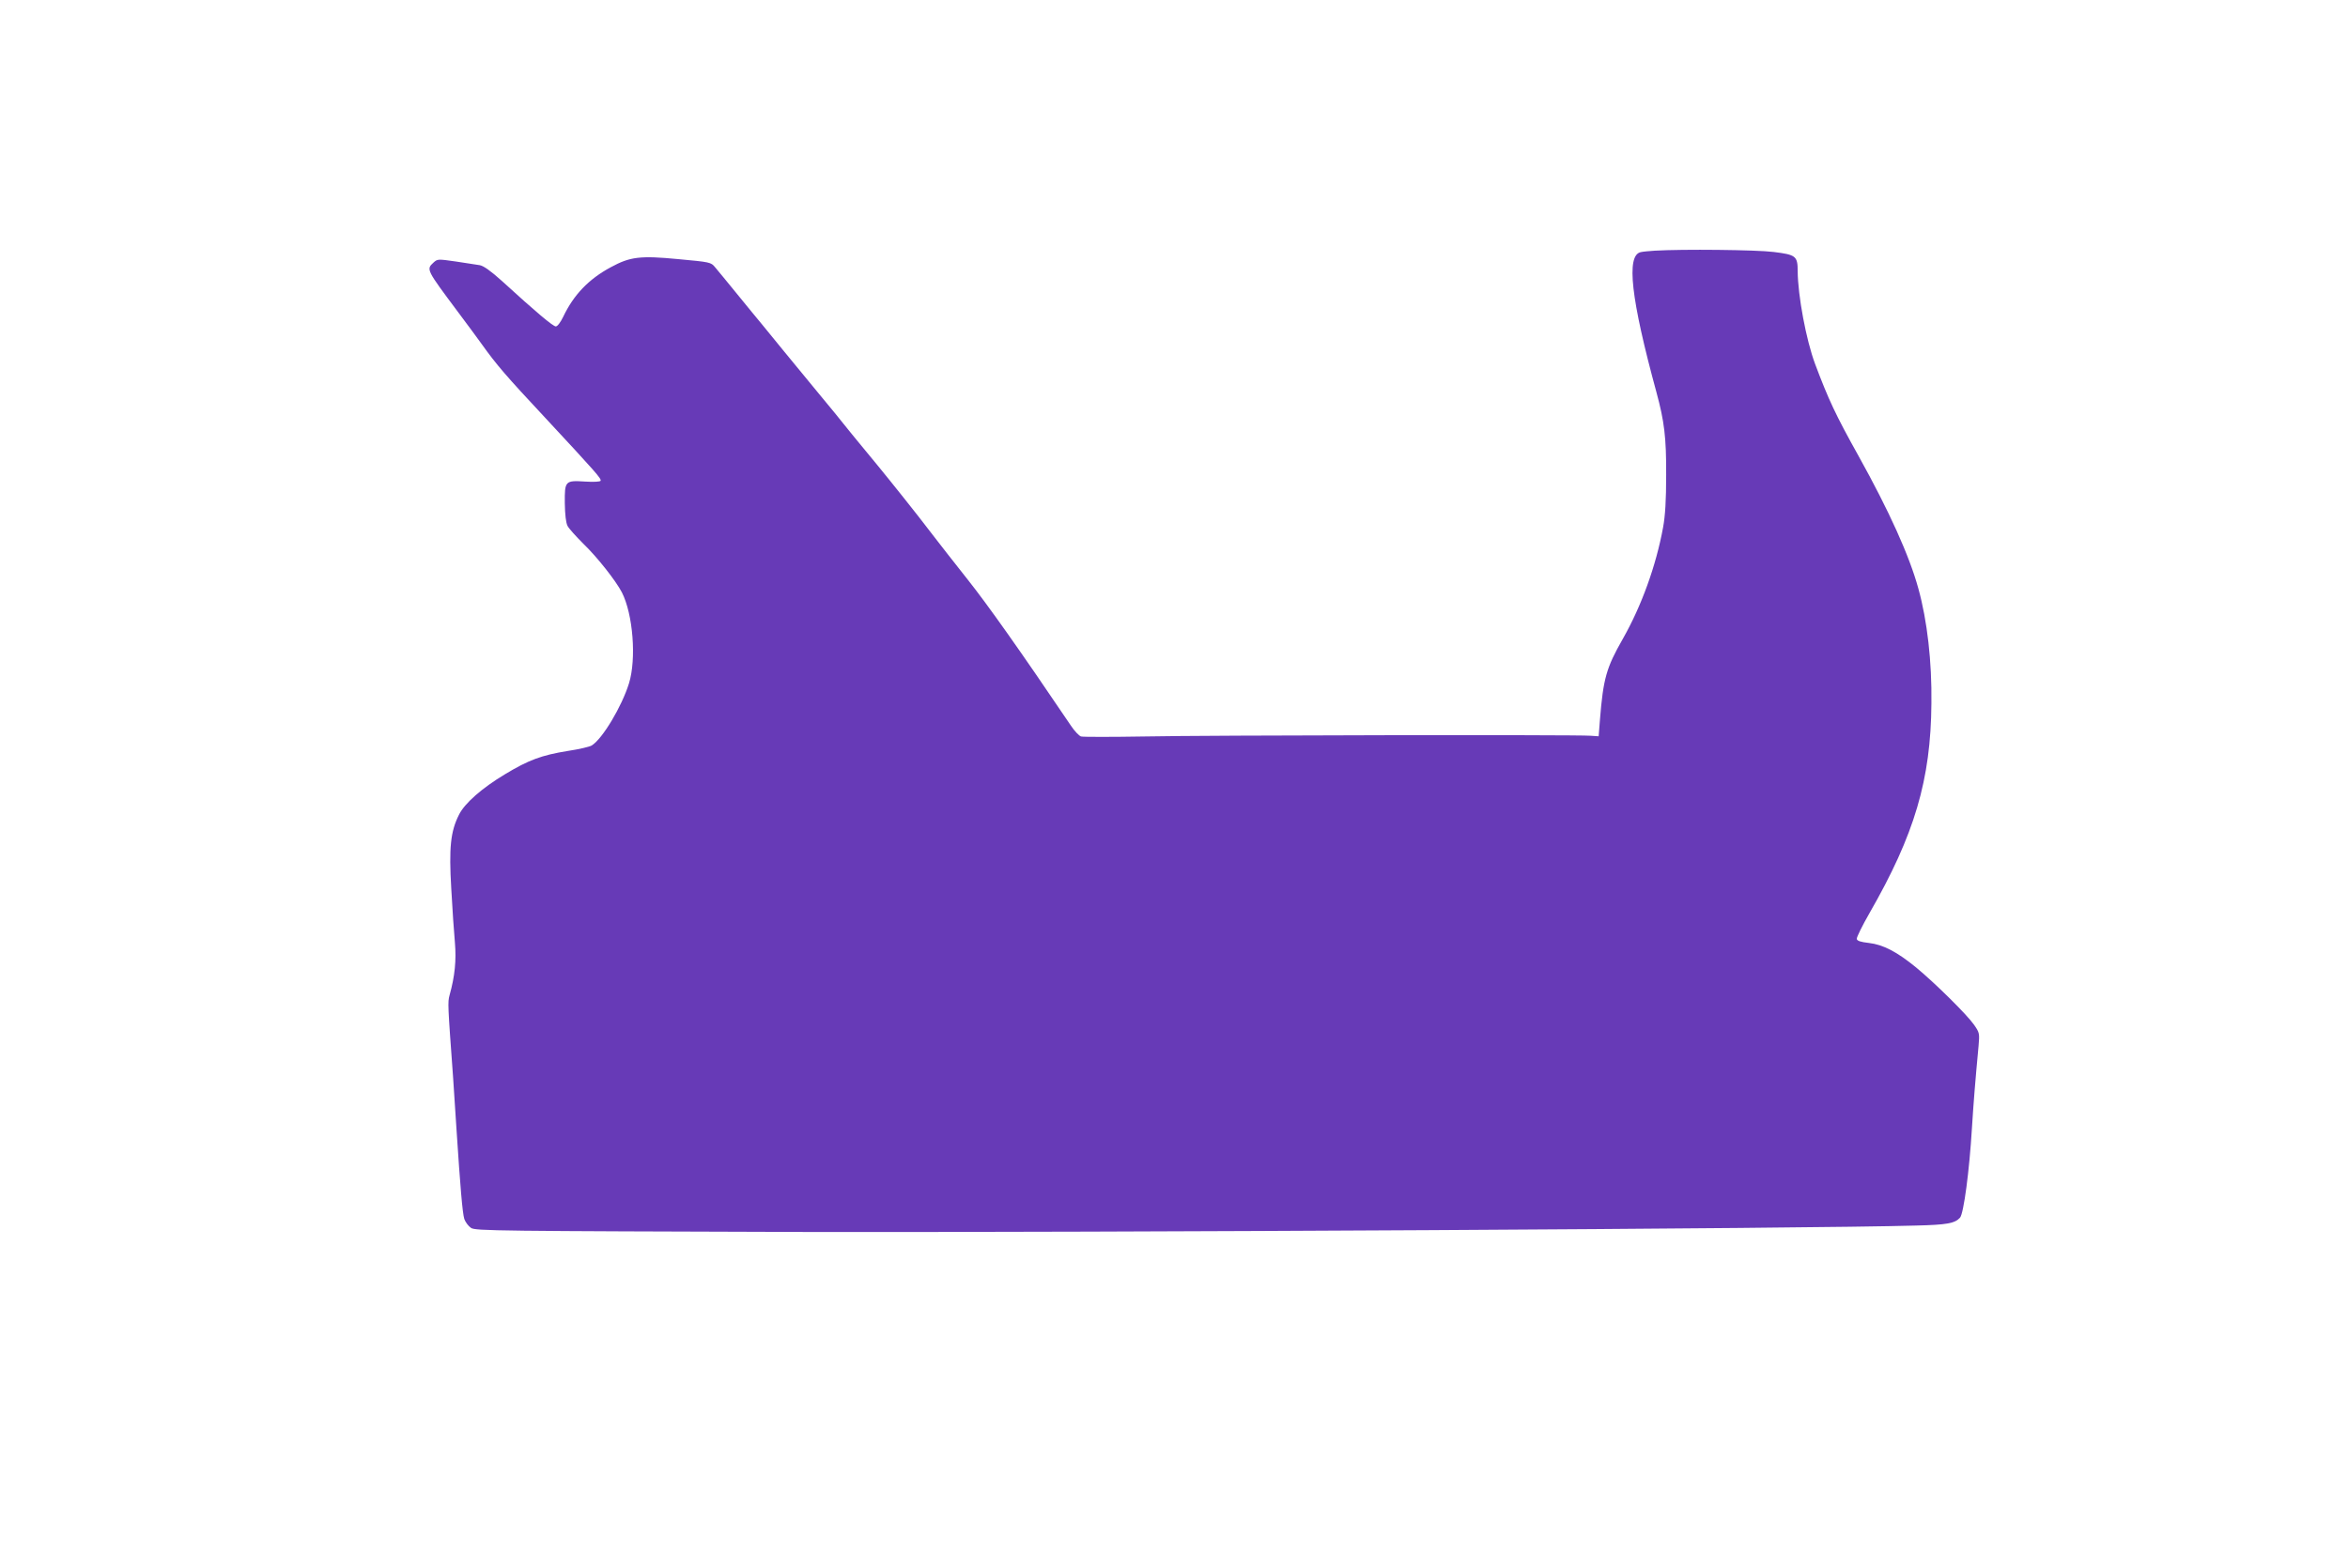 <?xml version="1.0" standalone="no"?>
<!DOCTYPE svg PUBLIC "-//W3C//DTD SVG 20010904//EN"
 "http://www.w3.org/TR/2001/REC-SVG-20010904/DTD/svg10.dtd">
<svg version="1.0" xmlns="http://www.w3.org/2000/svg"
 width="1280pt" height="855pt" viewBox="0 0 1280 855"
 preserveAspectRatio="xMidYMid meet">
<g transform="translate(0,855) scale(0.1,-0.1)"
fill="#673ab7" stroke="none">
<path d="M9020 7183 c-30 -2 -64 -5 -76 -8 -80 -18 -53 -254 86 -764 43 -158
54 -248 53 -451 0 -139 -5 -222 -17 -287 -38 -207 -117 -427 -220 -608 -89
-156 -106 -215 -124 -440 l-7 -90 -45 3 c-79 6 -2093 3 -2431 -4 -180 -3 -335
-3 -346 0 -11 4 -36 30 -55 59 -277 410 -455 661 -563 797 -72 91 -155 197
-184 235 -30 39 -68 88 -85 110 -118 150 -203 255 -286 355 -52 63 -106 129
-120 147 -14 18 -74 92 -135 165 -60 73 -146 177 -190 231 -44 54 -98 120
-120 147 -22 26 -83 101 -137 167 -53 65 -107 131 -120 146 -22 27 -27 28
-201 44 -208 20 -262 13 -367 -44 -121 -65 -203 -151 -260 -271 -14 -29 -31
-52 -40 -52 -15 0 -107 77 -294 248 -61 55 -101 83 -121 86 -16 3 -75 11 -130
20 -98 14 -100 14 -122 -6 -40 -37 -39 -38 132 -267 55 -74 114 -153 130 -176
82 -115 134 -175 346 -402 277 -298 309 -334 303 -345 -4 -5 -38 -7 -84 -4
-109 7 -112 4 -111 -117 1 -64 6 -107 15 -125 8 -15 47 -58 86 -97 76 -73 178
-203 210 -265 61 -119 80 -363 39 -496 -39 -126 -144 -302 -203 -339 -11 -7
-70 -21 -131 -30 -142 -23 -213 -49 -342 -127 -125 -75 -220 -158 -251 -221
-46 -91 -55 -180 -42 -402 6 -110 15 -243 20 -296 8 -95 0 -181 -29 -285 -11
-40 -10 -51 19 -449 4 -66 13 -196 19 -290 20 -305 32 -449 42 -482 6 -17 22
-39 37 -49 25 -16 136 -17 1822 -22 1596 -3 5480 18 6055 35 169 4 212 12 240
43 20 23 51 255 65 490 9 142 18 255 36 446 6 69 5 73 -24 115 -38 55 -212
227 -316 313 -105 86 -180 125 -258 134 -44 5 -64 11 -66 22 -1 9 30 72 69
140 246 428 335 728 338 1145 3 227 -23 452 -71 625 -49 179 -159 423 -327
725 -125 224 -163 306 -236 500 -49 131 -94 373 -95 506 0 83 -10 90 -131 105
-94 12 -496 16 -649 7z"/>
</g>
</svg>
